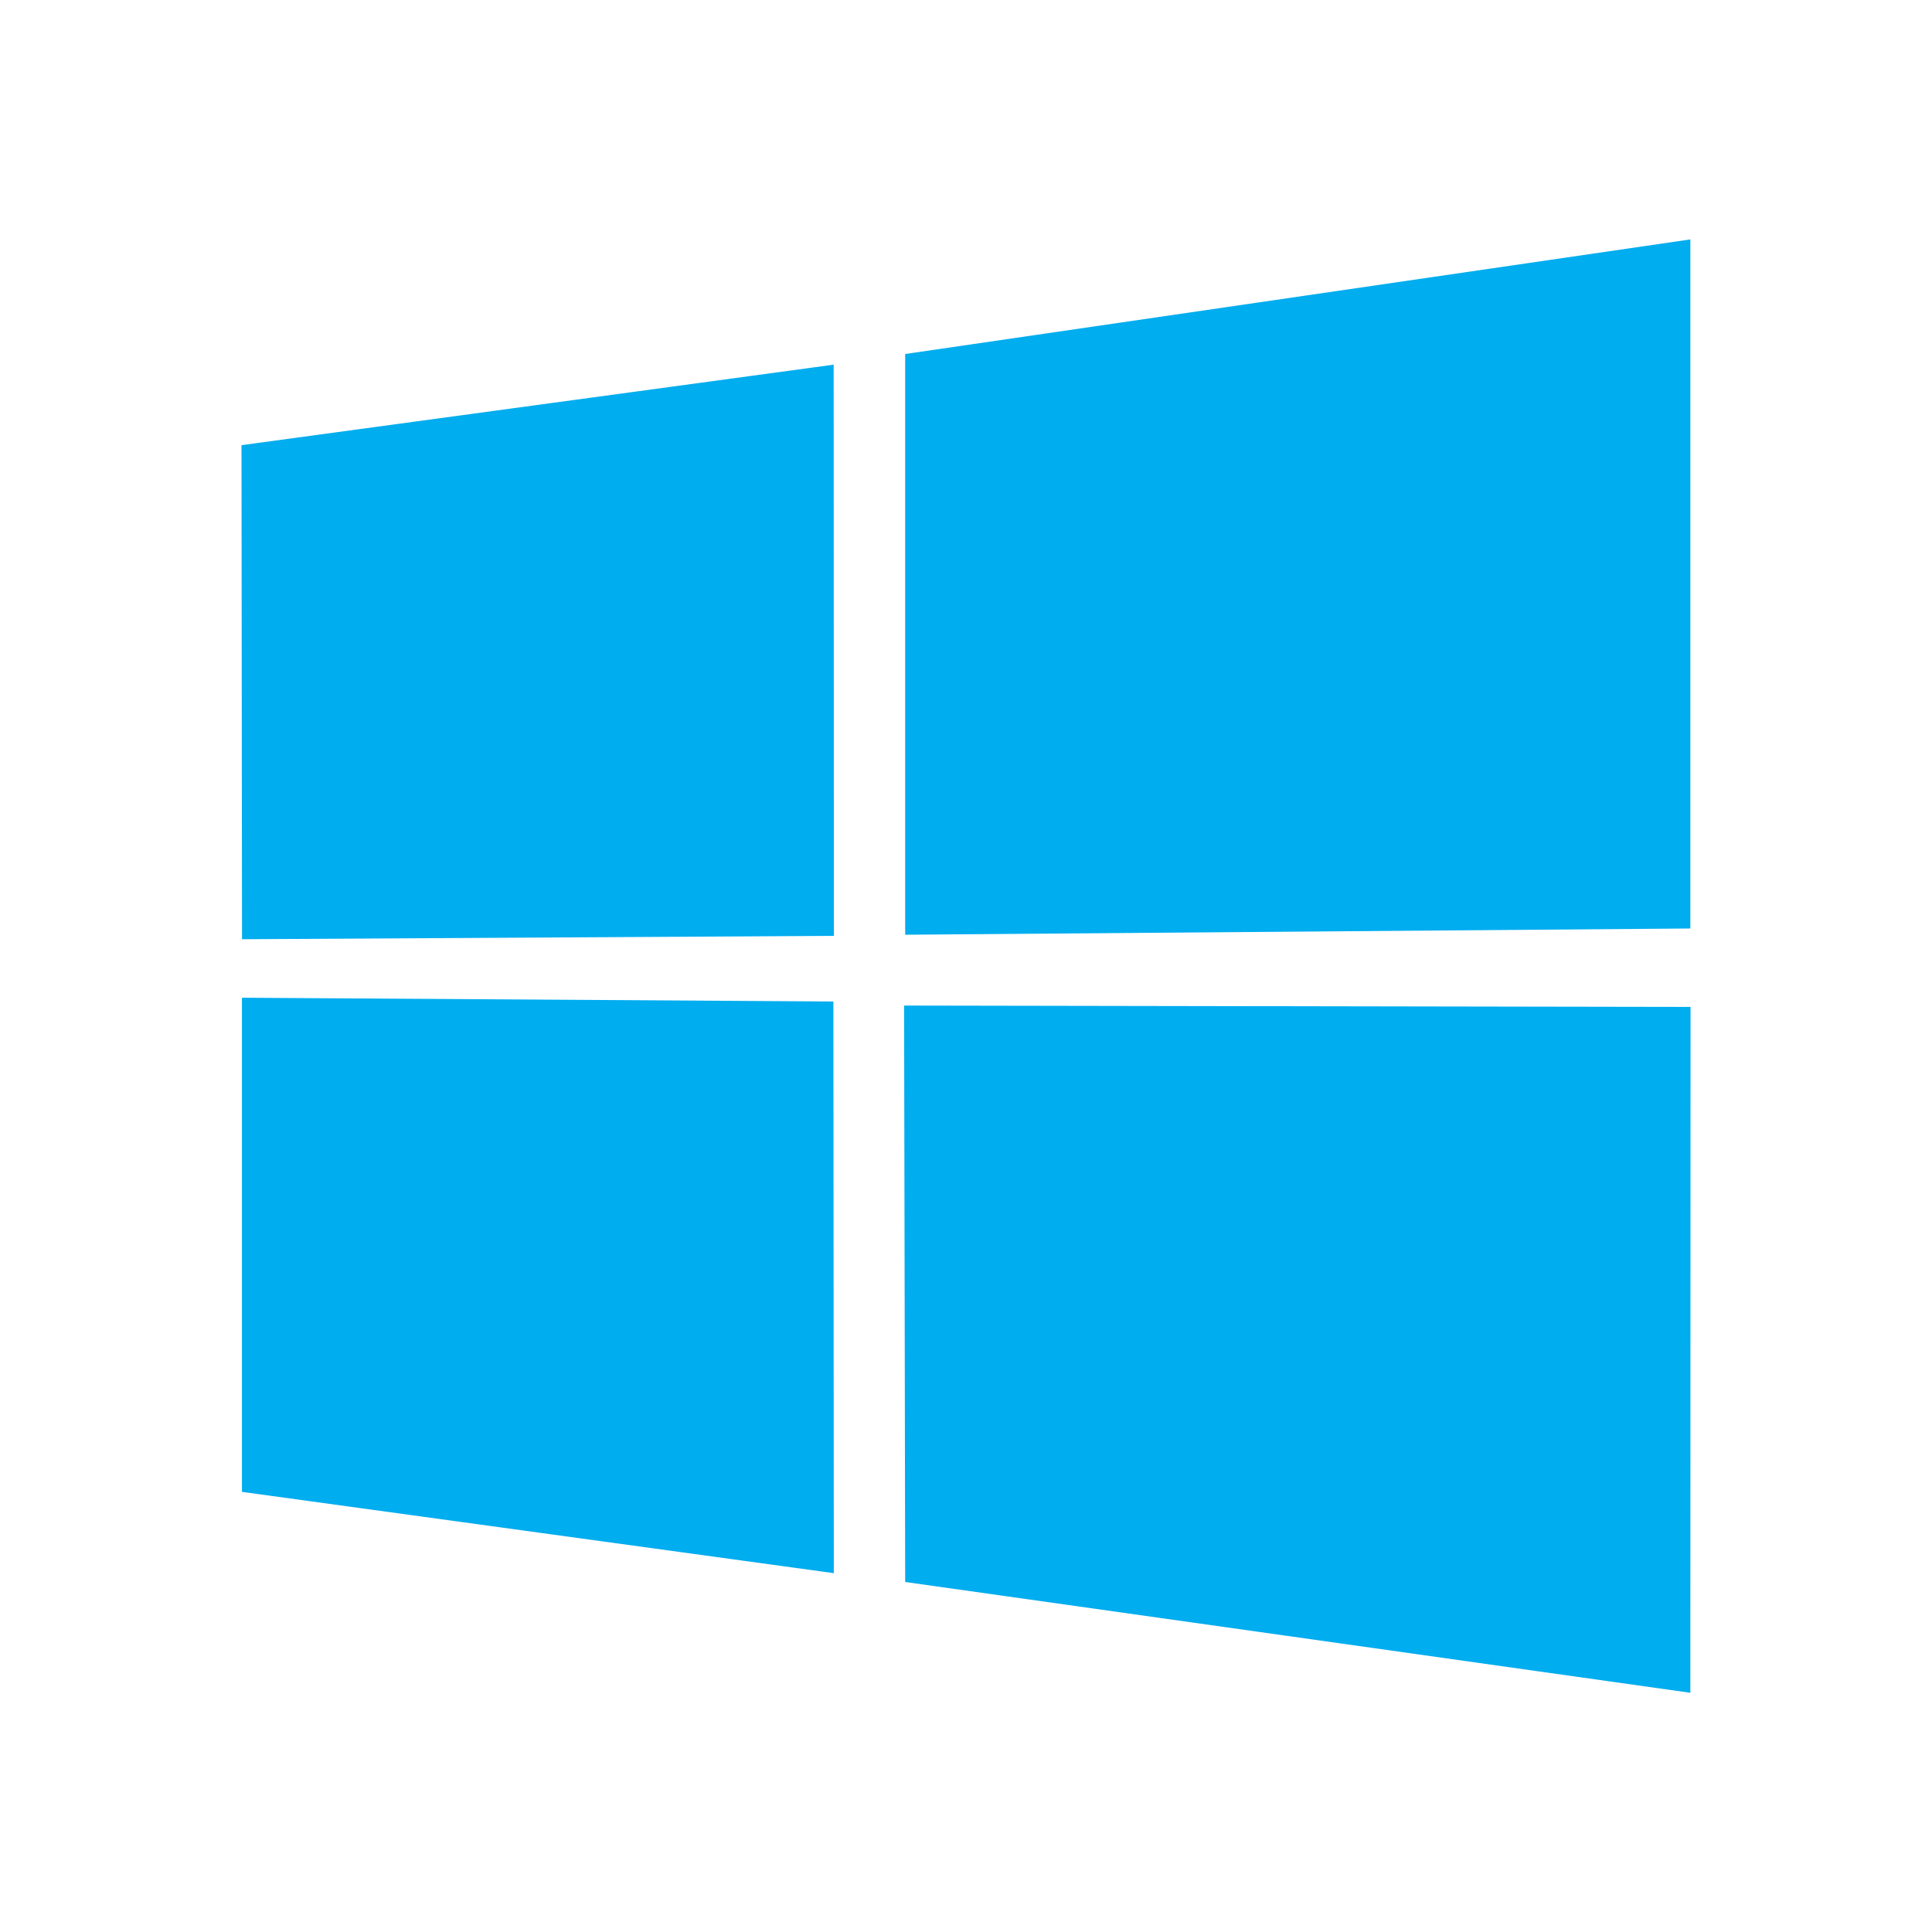 <svg viewBox="0 0 48 48" xmlns="http://www.w3.org/2000/svg"><path d="m6 11.06l14.712-2 .006 14.191-14.705.084zm14.705 13.822l.011 14.203-14.705-2.02v-12.277m16.478-15.993l19.507-2.847v17.12l-19.507.155zm19.512 16.222l-.005 17.04-19.507-2.753-.027-14.321" fill="#00adef"/></svg>